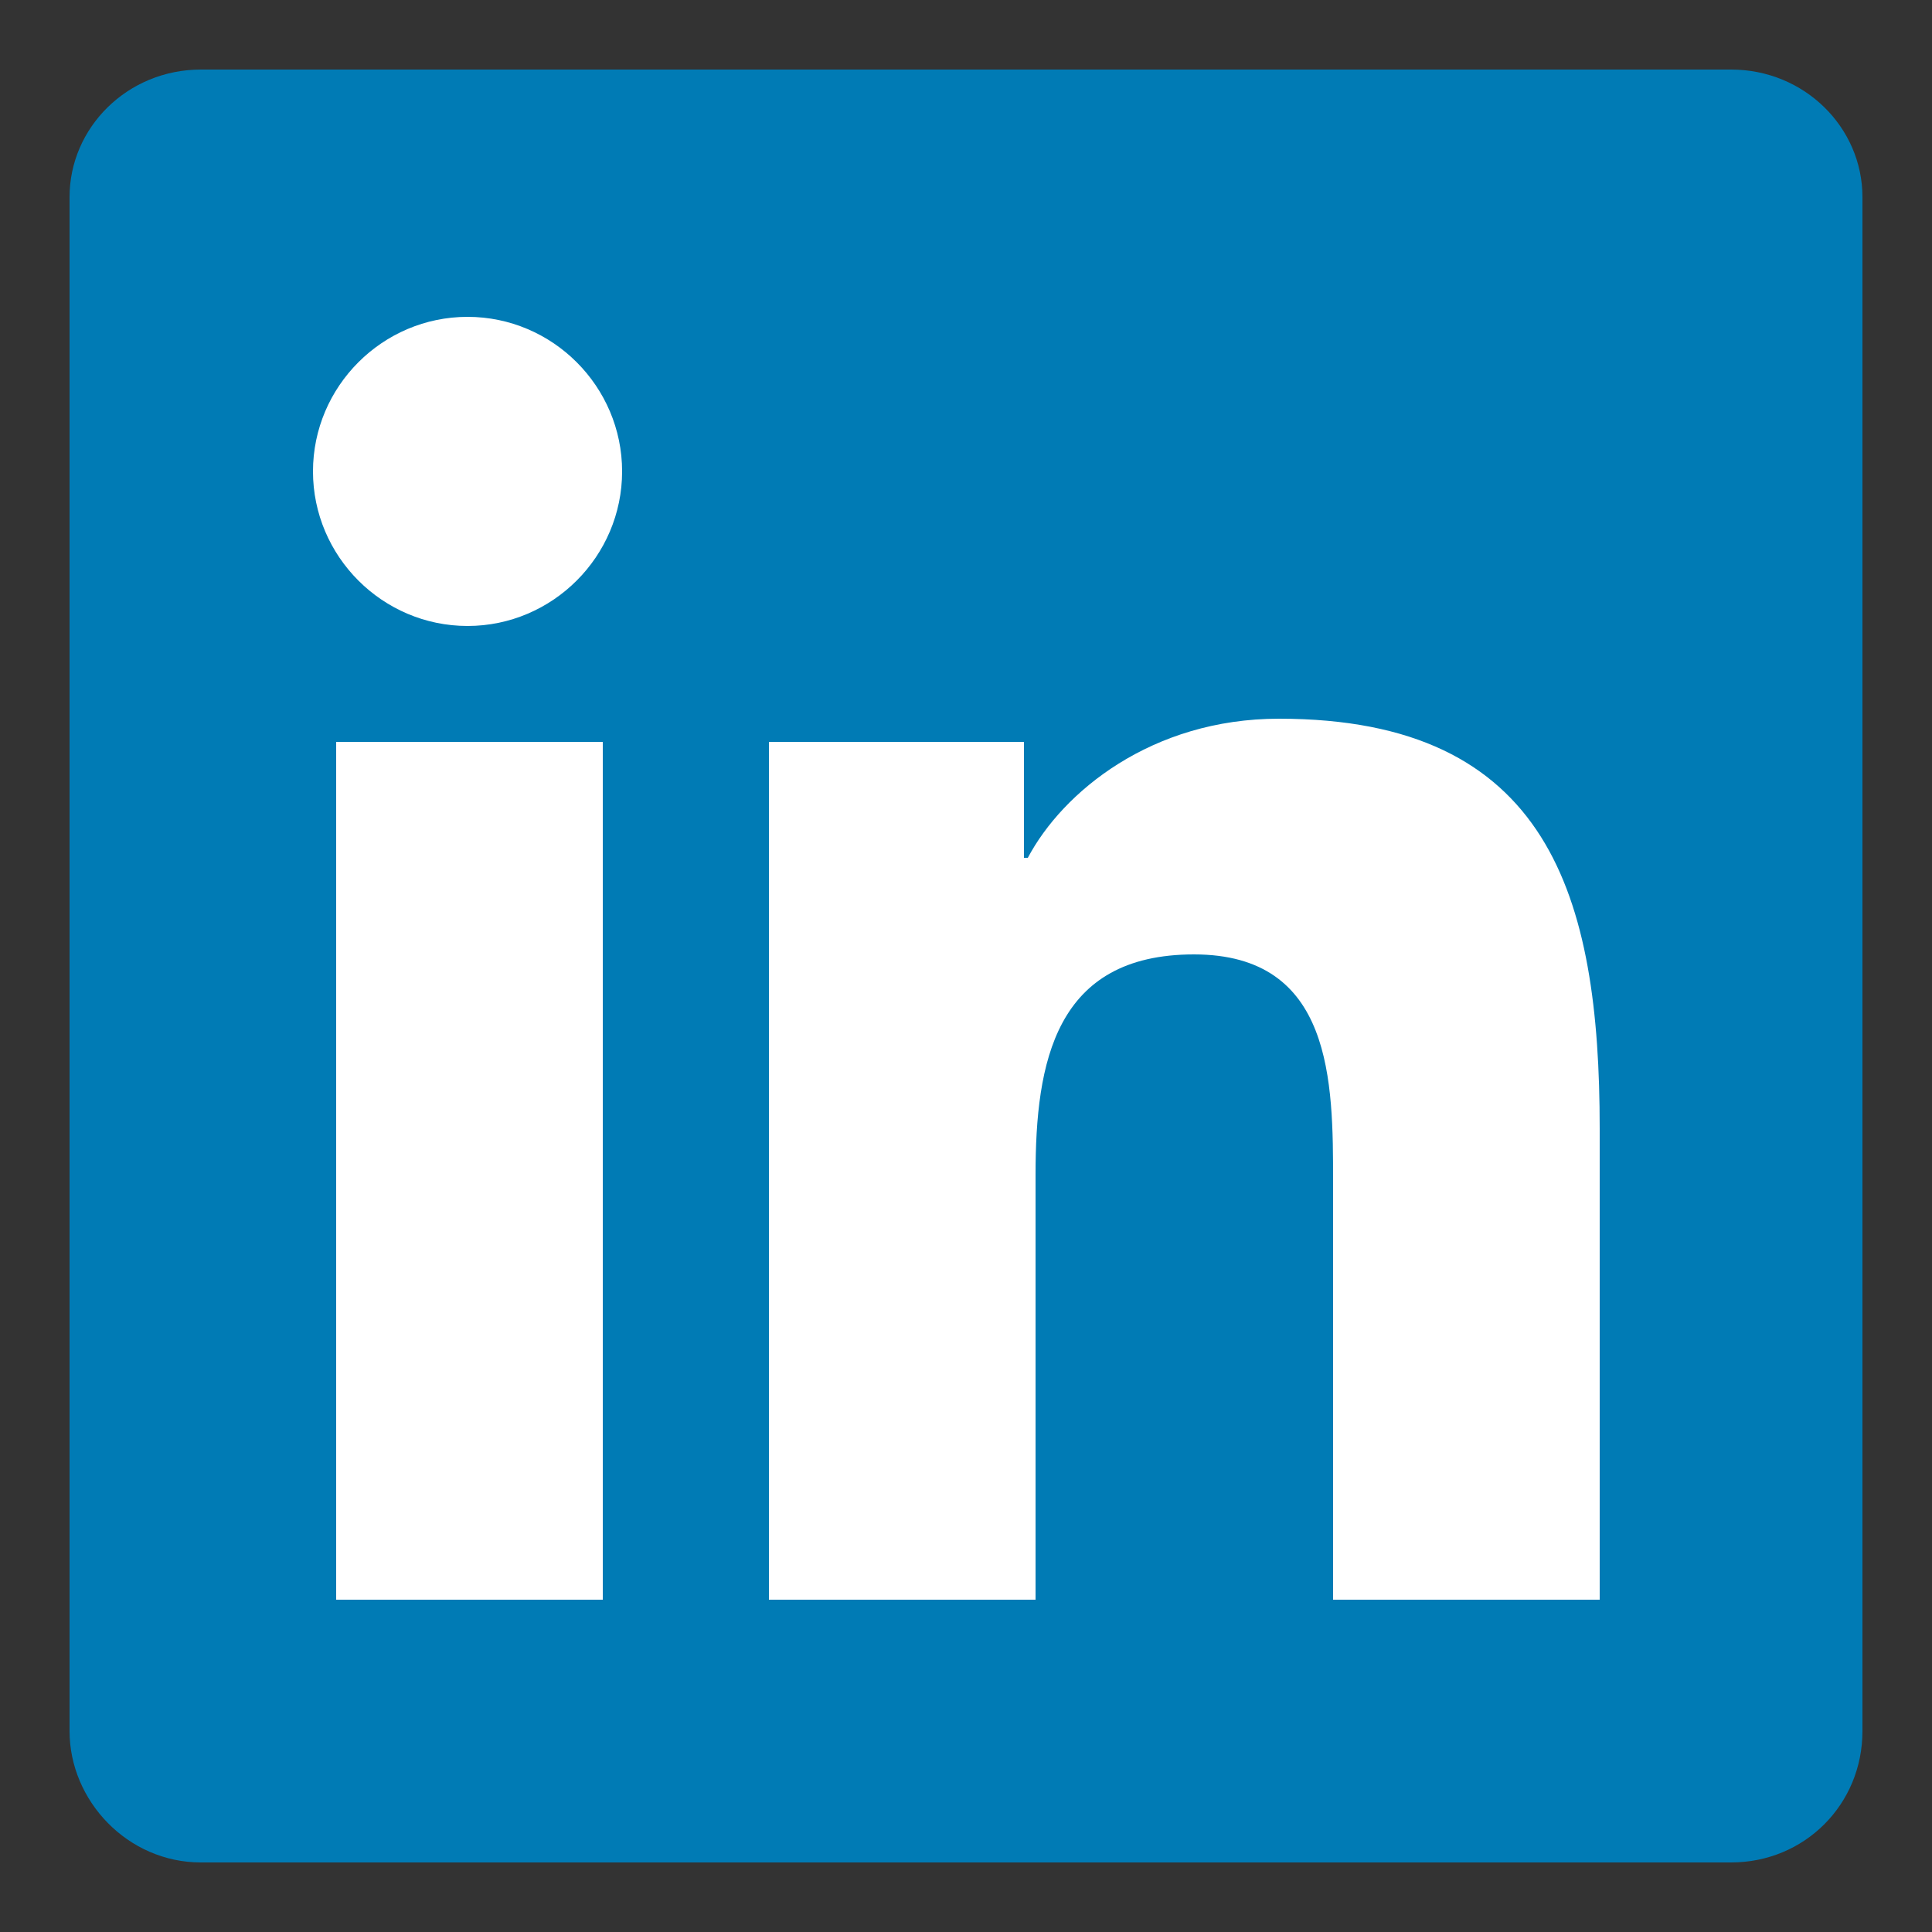 <?xml version="1.0" encoding="utf-8"?>
<!-- Generator: Adobe Illustrator 21.1.0, SVG Export Plug-In . SVG Version: 6.00 Build 0)  -->
<svg version="1.1" id="Layer_1" xmlns="http://www.w3.org/2000/svg" xmlns:xlink="http://www.w3.org/1999/xlink" x="0px" y="0px"
	 viewBox="0 0 50 50" style="enable-background:new 0 0 50 50;" xml:space="preserve">
<rect x="0" y="0" width="50" height="50" fill="#333333" stroke="none"/>
<style type="text/css">
	.st0{fill:#1DA1F2;}
	.st1{fill:#FFFFFF;}
	.st2{fill:none;}
	.st3{fill:#475993;}
	.st4{fill:#007BB5;}
	.st5{fill-rule:evenodd;clip-rule:evenodd;fill:url(#SVGID_1_);}
	.st6{fill:none;stroke:#DBD5D2;stroke-width:0.25;stroke-miterlimit:10;}
	.st7{opacity:0.3;fill-rule:evenodd;clip-rule:evenodd;fill:#020000;}
	.st8{fill-rule:evenodd;clip-rule:evenodd;fill:url(#SVGID_2_);}
	.st9{fill-rule:evenodd;clip-rule:evenodd;fill:url(#SVGID_3_);}
	.st10{fill-rule:evenodd;clip-rule:evenodd;fill:url(#SVGID_4_);}
	.st11{fill:url(#SVGID_5_);}
	.st12{fill:none;stroke:#FFFFFF;stroke-width:3.738;stroke-miterlimit:10;}
	.st13{fill:none;stroke:#FFFFFF;stroke-width:4.569;stroke-miterlimit:10;}
	.st14{fill:#C30907;}
</style>
<g>
	<g>
		<path class="st4" d="M44.8,1.8H5.2c-1.9,0-3.4,1.5-3.4,3.3v39.7c0,1.8,1.5,3.4,3.4,3.4h39.6c1.9,0,3.4-1.5,3.4-3.4V5.1
			C48.2,3.3,46.7,1.8,44.8,1.8z"/>
		<path class="st1" d="M8.7,19.2h6.9v22.2H8.7V19.2z M12.1,8.2c2.2,0,4,1.8,4,4c0,2.2-1.8,4-4,4c-2.2,0-4-1.8-4-4
			C8.1,10,9.9,8.2,12.1,8.2"/>
		<path class="st1" d="M19.9,19.2h6.6v3h0.1c0.9-1.7,3.2-3.6,6.5-3.6c7,0,8.3,4.6,8.3,10.6v12.2h-6.9V30.6c0-2.6,0-5.9-3.6-5.9
			c-3.6,0-4.1,2.8-4.1,5.7v11h-6.9V19.2z"/>
	</g>
</g>
</svg>
